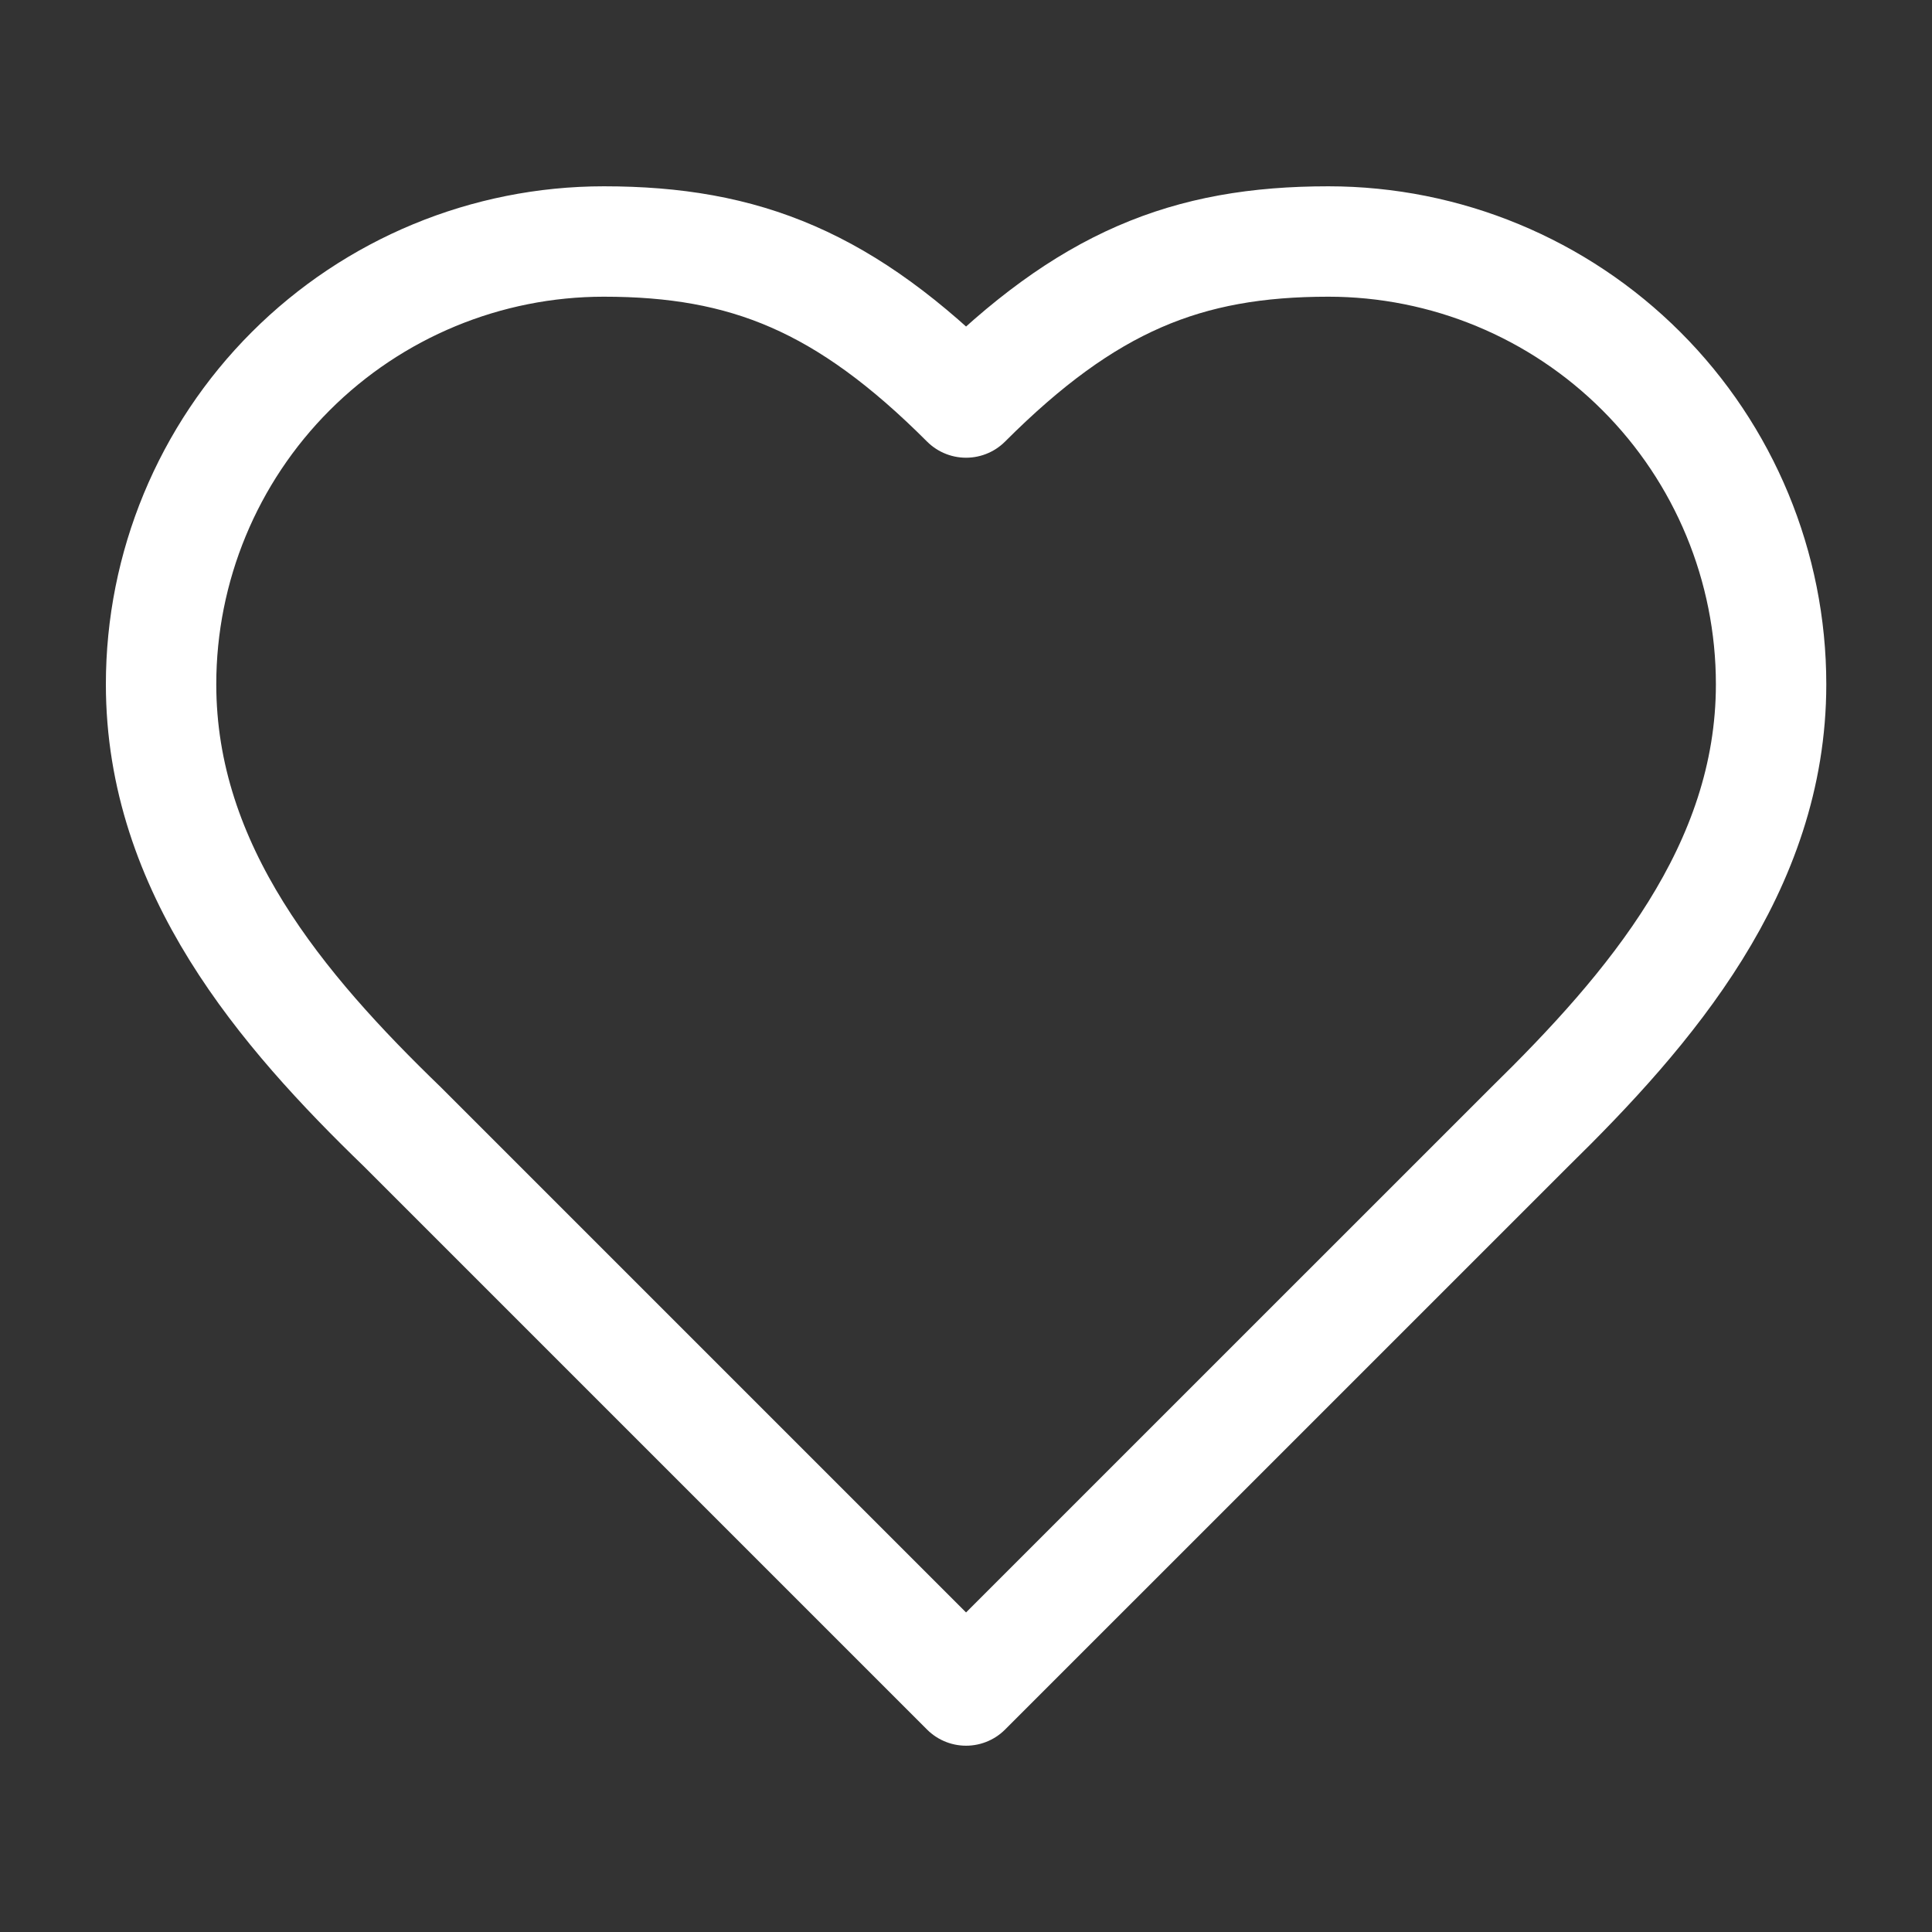 <svg xmlns="http://www.w3.org/2000/svg" fill="none" viewBox="0 0 35 35" height="35" width="35">
<rect x="0" y="0" width="35" height="35" fill="#333333" stroke="none"/>
<path stroke-linejoin="round" stroke-linecap="round" stroke-width="2" stroke="white" d="M27.71 20.417C29.883 18.288 32.085 15.735 32.085 12.396C32.085 10.269 31.24 8.228 29.735 6.724C28.231 5.22 26.191 4.375 24.064 4.375C21.497 4.375 19.689 5.104 17.501 7.292C15.314 5.104 13.505 4.375 10.939 4.375C8.812 4.375 6.771 5.22 5.267 6.724C3.763 8.228 2.918 10.269 2.918 12.396C2.918 15.75 5.105 18.302 7.293 20.417L17.501 30.625L27.71 20.417Z"></path>
</svg>
